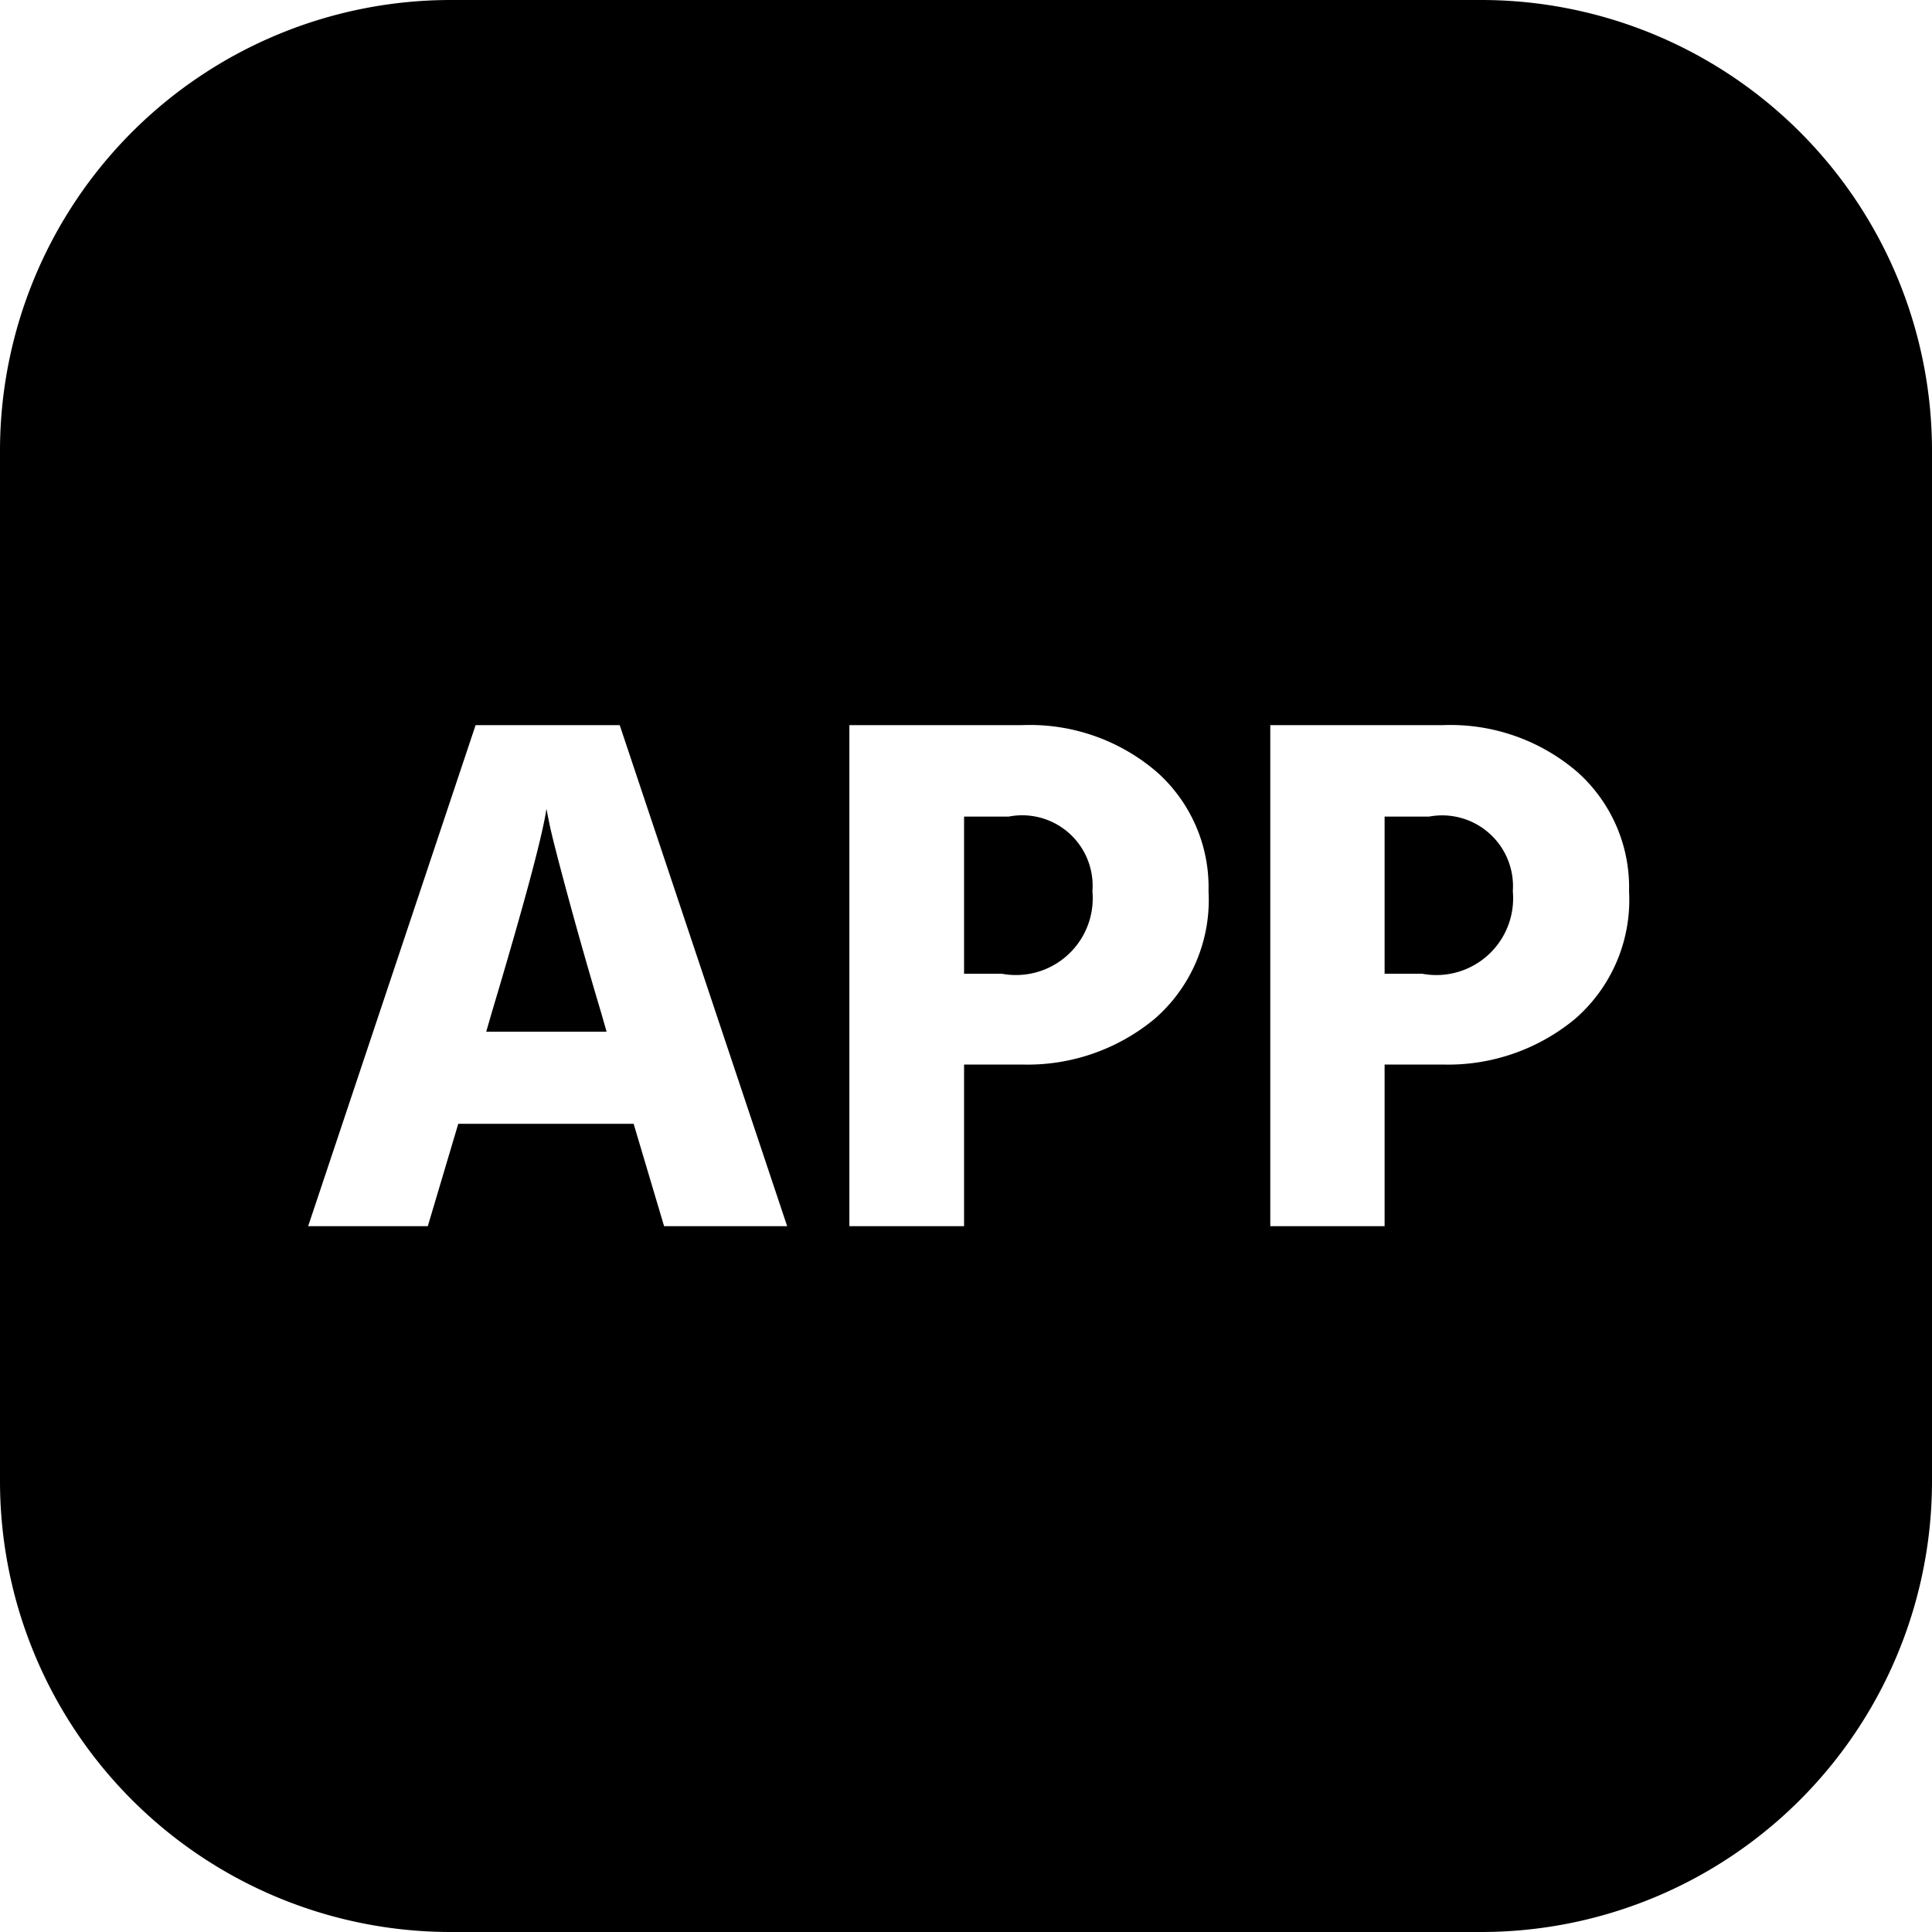 <svg xmlns="http://www.w3.org/2000/svg" width="60" height="60" viewBox="0 0 30 30">
  <defs>
    <style>
      .cls-1 {
        fill-rule: evenodd;
      }
    </style>
  </defs>
  <path id="APP" class="cls-1" d="M574,7335h16a7,7,0,0,1,7,7v16a7,7,0,0,1-7,7H574a7,7,0,0,1-7-7v-16A7,7,0,0,1,574,7335Zm0.631,15.74q0.762-2.55.854-3.18l0.046,0.23q0.045,0.225.259,1.02c0.143,0.53.325,1.18,0.549,1.93l0.08,0.28H574.55Zm4.592,3.3-2.6-7.78h-2.238l-2.6,7.78h1.858l0.473-1.59h2.723l0.473,1.59h1.9Zm2.747-6.36h0.693a1.094,1.094,0,0,1,1.3,1.16,1.192,1.192,0,0,1-1.407,1.28H581.97v-2.44Zm-1.777,6.36h1.777v-2.51h0.9a3.091,3.091,0,0,0,2.06-.71,2.446,2.446,0,0,0,.836-1.98,2.394,2.394,0,0,0-.8-1.85,3.023,3.023,0,0,0-2.1-.73h-2.677v7.78Zm8.306-6.36h0.692a1.1,1.1,0,0,1,1.3,1.16,1.192,1.192,0,0,1-1.408,1.28H588.5v-2.44Zm-1.777,6.36H588.5v-2.51h0.9a3.089,3.089,0,0,0,2.059-.71,2.447,2.447,0,0,0,.837-1.98,2.4,2.4,0,0,0-.8-1.85,3.022,3.022,0,0,0-2.094-.73h-2.677v7.78Z" transform="translate(-567 -7335)"/>
</svg>
